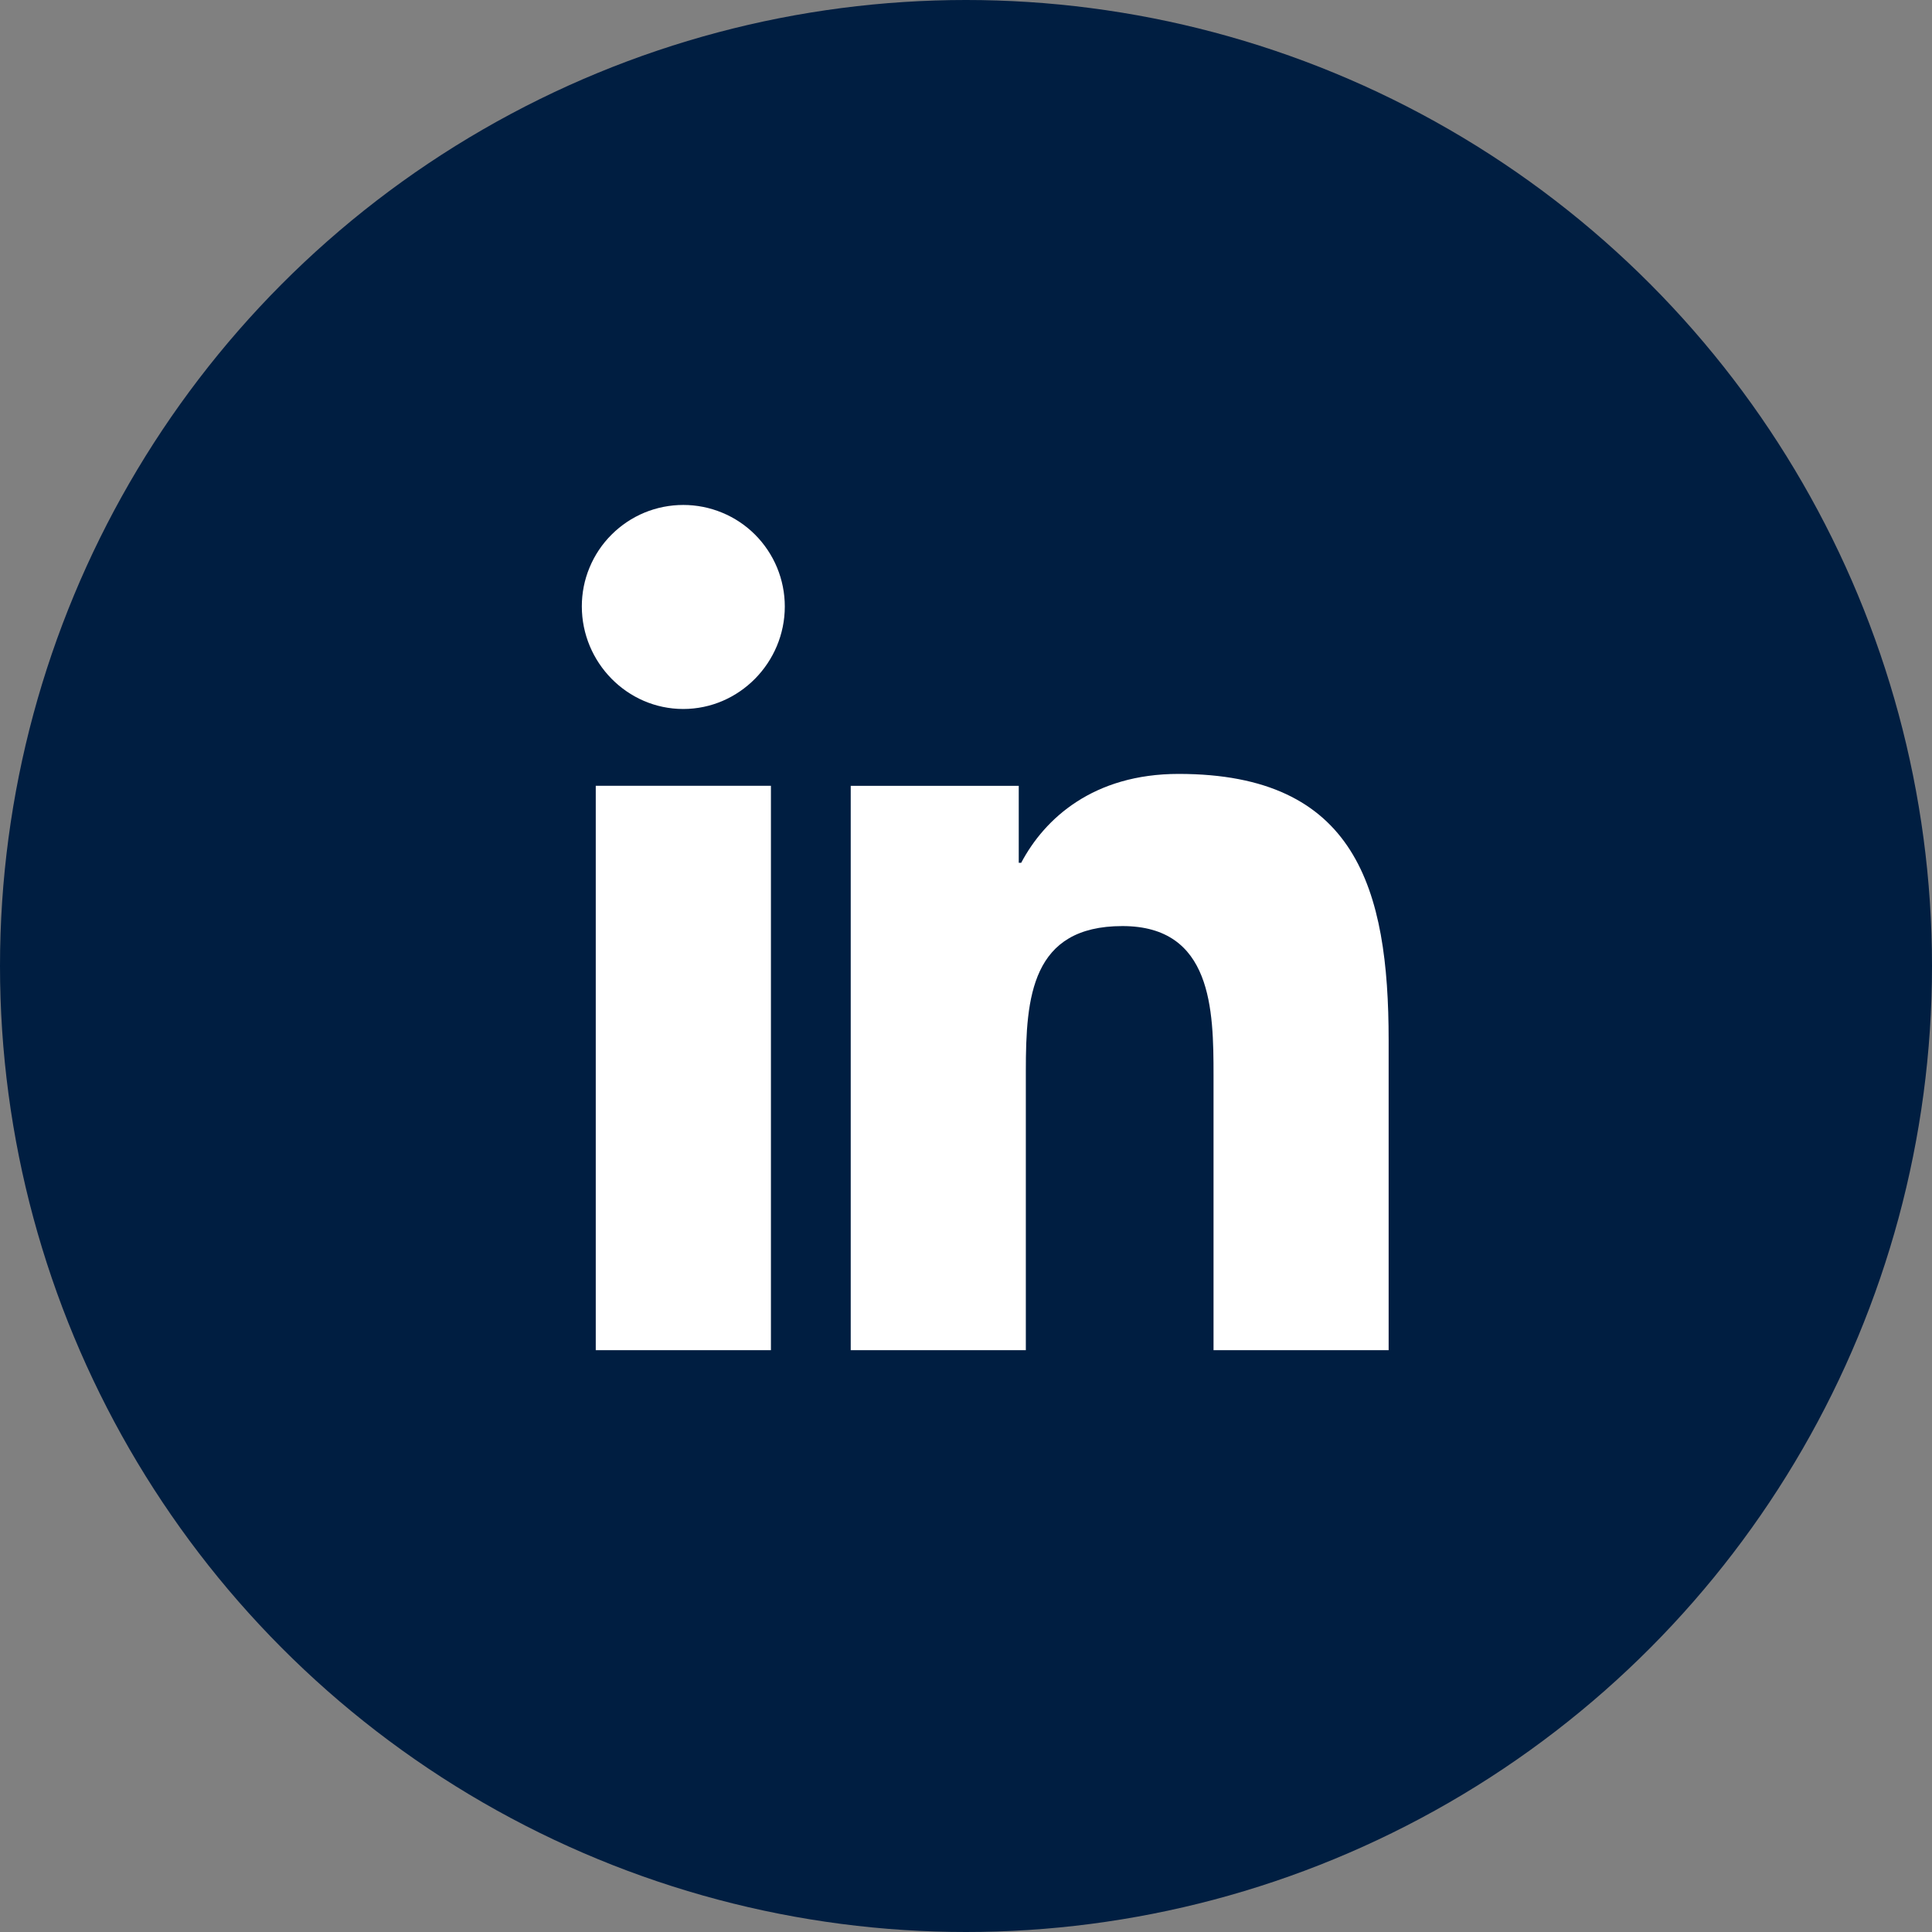 <svg width="33" height="33" viewBox="0 0 33 33" fill="none" xmlns="http://www.w3.org/2000/svg">
<rect x="0" y="0" width="33" height="33" fill="#808080" stroke="none"/>
<circle cx="16.5" cy="16.5" r="16.5" fill="#001E41"/>
<path d="M11.672 8.625C11.444 8.625 11.219 8.669 11.008 8.756C10.798 8.843 10.607 8.971 10.446 9.132C10.284 9.293 10.157 9.484 10.07 9.694C9.982 9.904 9.938 10.13 9.938 10.357C9.938 11.316 10.714 12.11 11.67 12.11C12.627 12.11 13.405 11.316 13.405 10.359C13.405 10.131 13.36 9.906 13.273 9.695C13.186 9.485 13.058 9.294 12.898 9.133C12.737 8.972 12.546 8.844 12.335 8.757C12.125 8.67 11.9 8.625 11.672 8.625ZM20.132 13.219C18.676 13.219 17.843 13.98 17.443 14.737H17.401V13.423H14.531V23.062H17.522V18.291C17.522 17.034 17.616 15.818 19.172 15.818C20.706 15.818 20.728 17.252 20.728 18.37V23.062H23.719V17.768C23.719 15.177 23.162 13.219 20.132 13.219ZM10.176 13.422V23.062H13.168V13.422H10.176Z" fill="white"/>
</svg>
